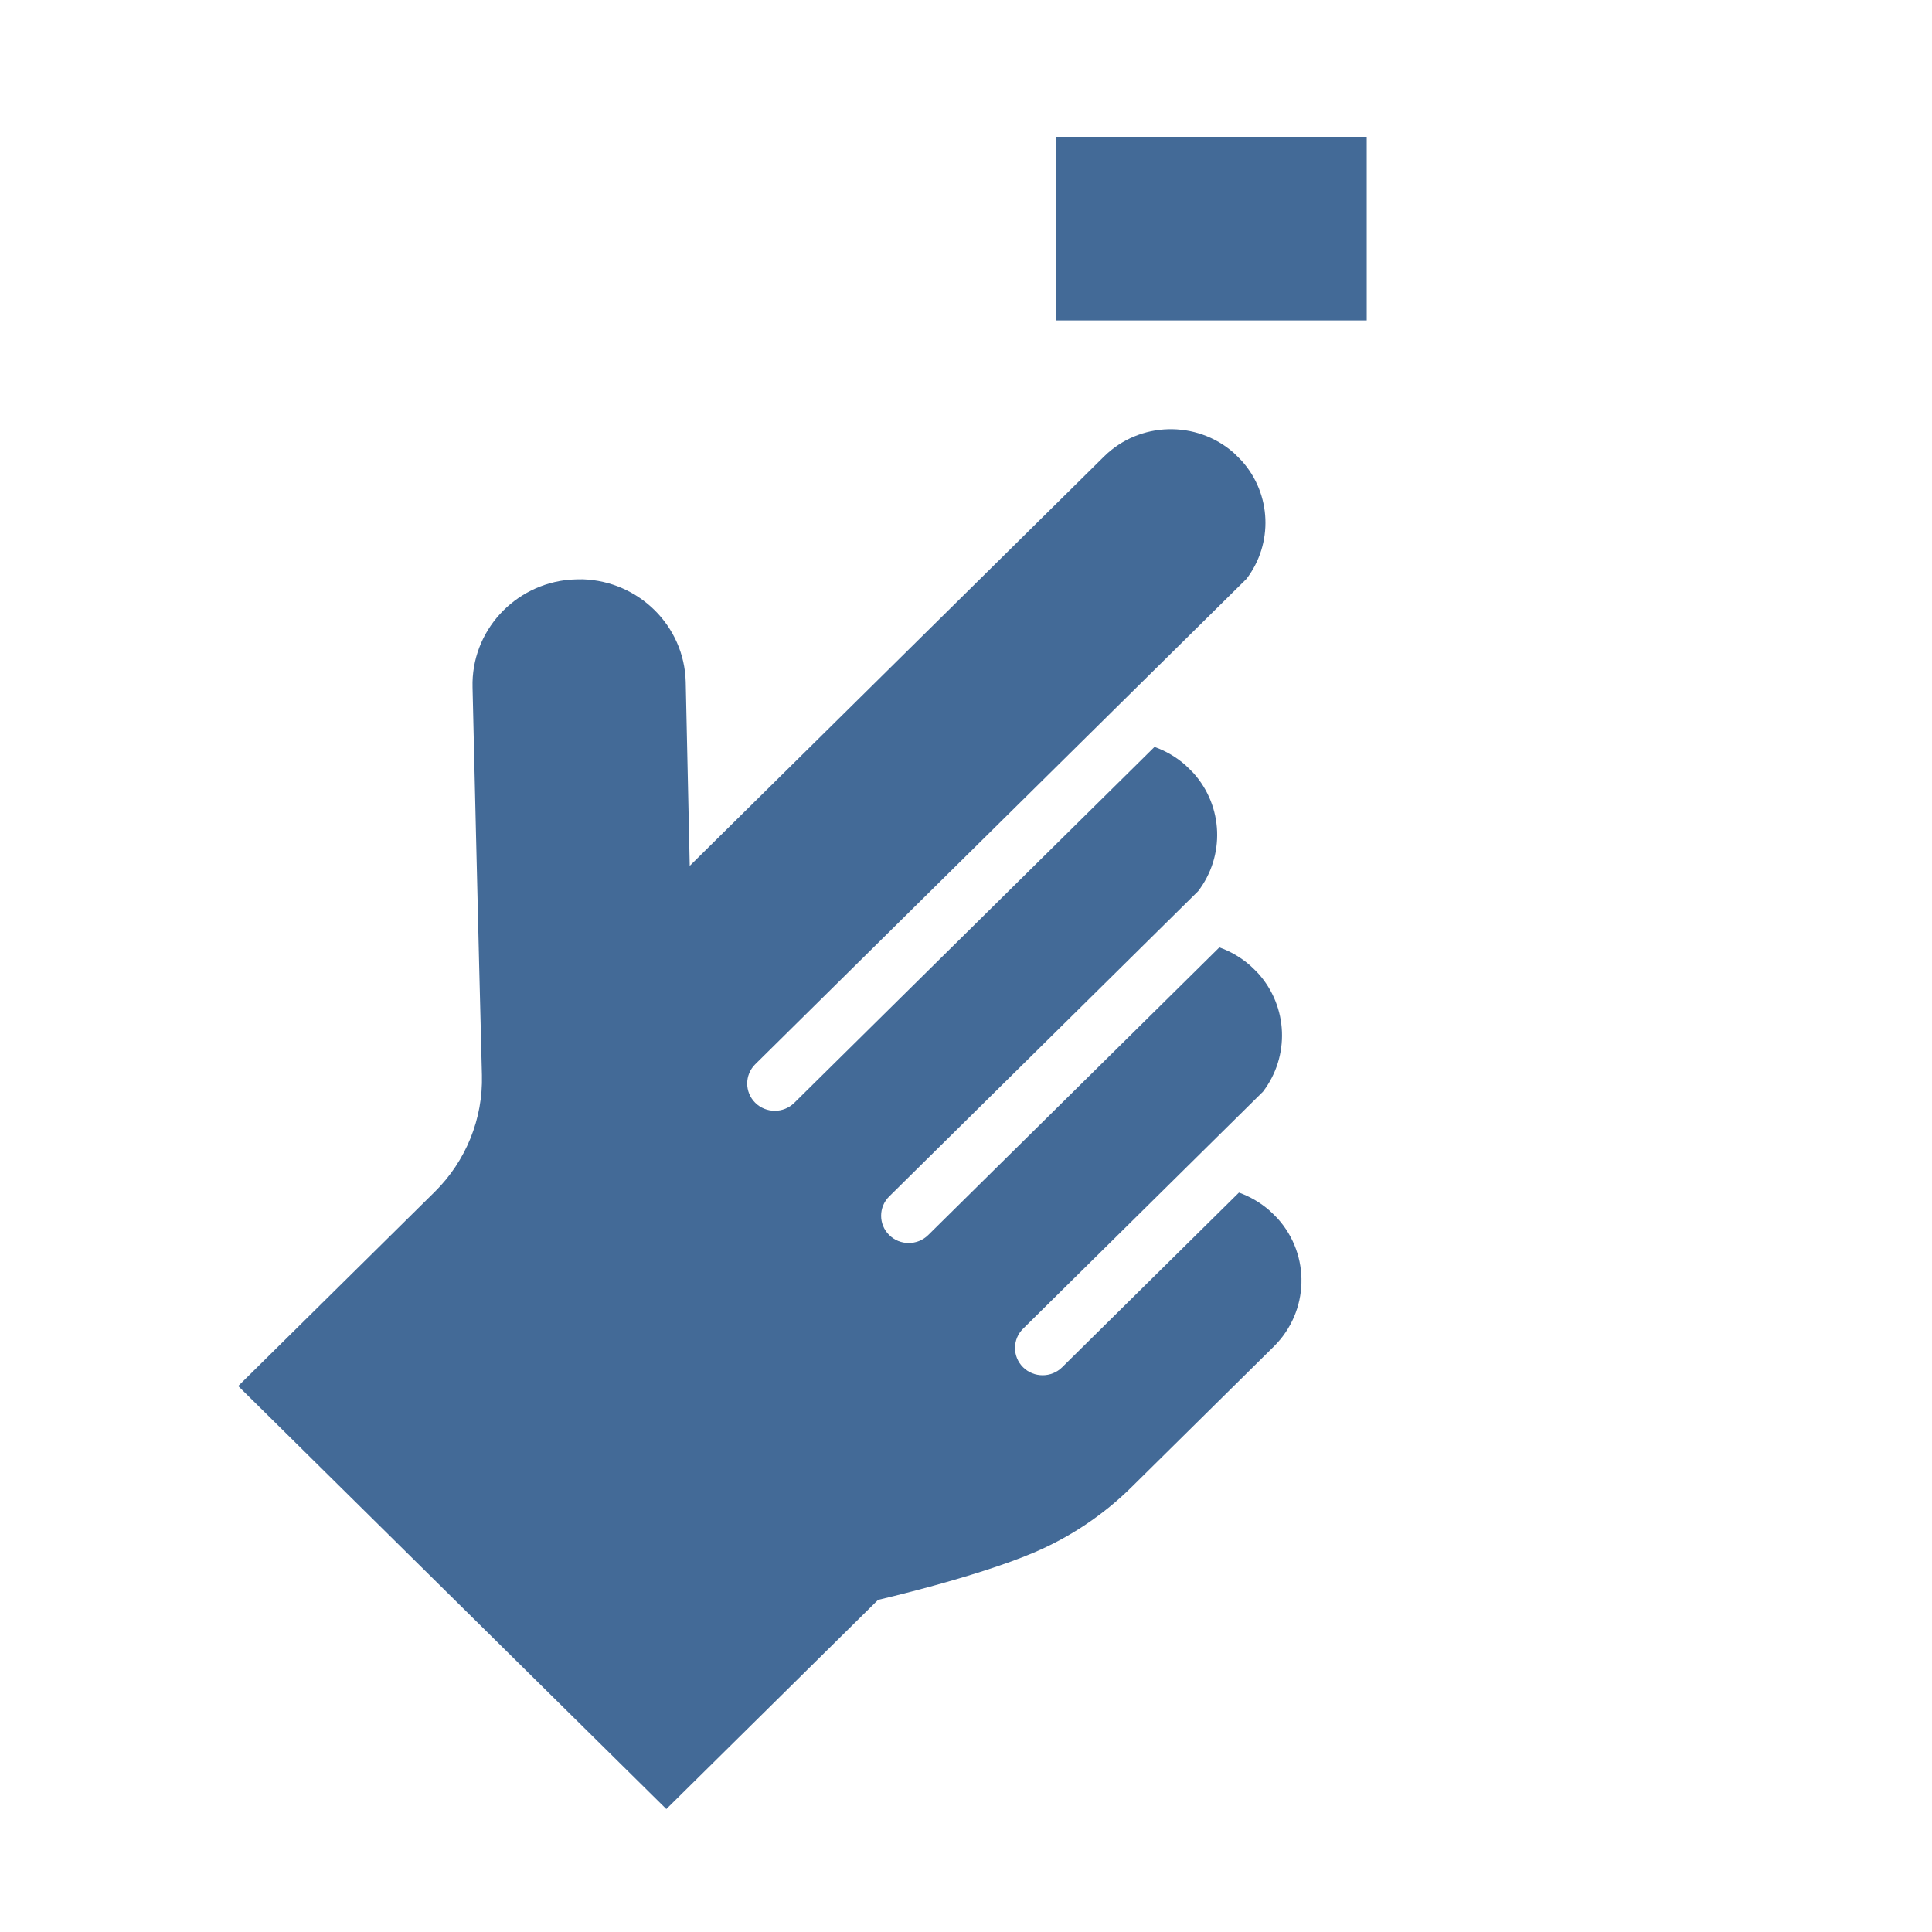 <?xml version="1.0" encoding="UTF-8"?> <svg xmlns="http://www.w3.org/2000/svg" width="110" height="110" viewBox="0 0 110 110" fill="none"><path fill-rule="evenodd" clip-rule="evenodd" d="M70.545 67.896L60.473 77.847C59.861 78.452 58.863 78.452 58.25 77.847C57.638 77.241 57.637 76.256 58.25 75.65L71.911 62.152C73.439 60.15 73.349 57.324 71.636 55.419C71.566 55.341 71.259 55.038 71.177 54.969C70.65 54.507 70.053 54.165 69.425 53.94L52.85 70.317C52.237 70.923 51.239 70.923 50.627 70.317C50.014 69.712 50.014 68.726 50.627 68.121L68.219 50.738C69.747 48.736 69.657 45.91 67.945 44.008C67.874 43.931 67.567 43.628 67.485 43.554C66.959 43.093 66.362 42.751 65.733 42.526L45.225 62.789C44.612 63.394 43.615 63.394 43.002 62.789C42.389 62.183 42.389 61.198 43.002 60.592L70.968 32.96C72.496 30.958 72.406 28.132 70.693 26.231C70.622 26.153 70.316 25.851 70.237 25.777C68.12 23.922 64.884 23.991 62.857 25.994L39.27 49.299L39.042 38.821C38.96 35.63 36.367 33.088 33.182 32.983C33.06 32.98 32.573 32.991 32.451 33.003C29.274 33.271 26.819 35.945 26.905 39.135C26.905 39.135 27.259 54.364 27.439 61.206C27.506 63.694 26.532 66.1 24.753 67.858C21.681 70.893 13.562 78.915 13.562 78.915L37.938 103L49.993 91.09C49.993 91.09 55.519 89.817 58.846 88.404C60.932 87.519 62.829 86.25 64.432 84.663L72.523 76.668C74.55 74.665 74.624 71.464 72.743 69.376C72.672 69.298 72.366 68.995 72.284 68.925C71.757 68.464 71.16 68.122 70.532 67.897L70.545 67.896Z" fill="#436A97"></path><path fill-rule="evenodd" clip-rule="evenodd" d="M77.815 7.788V18.243H60.131V7.788L77.815 7.788Z" fill="#436A97"></path></svg> 